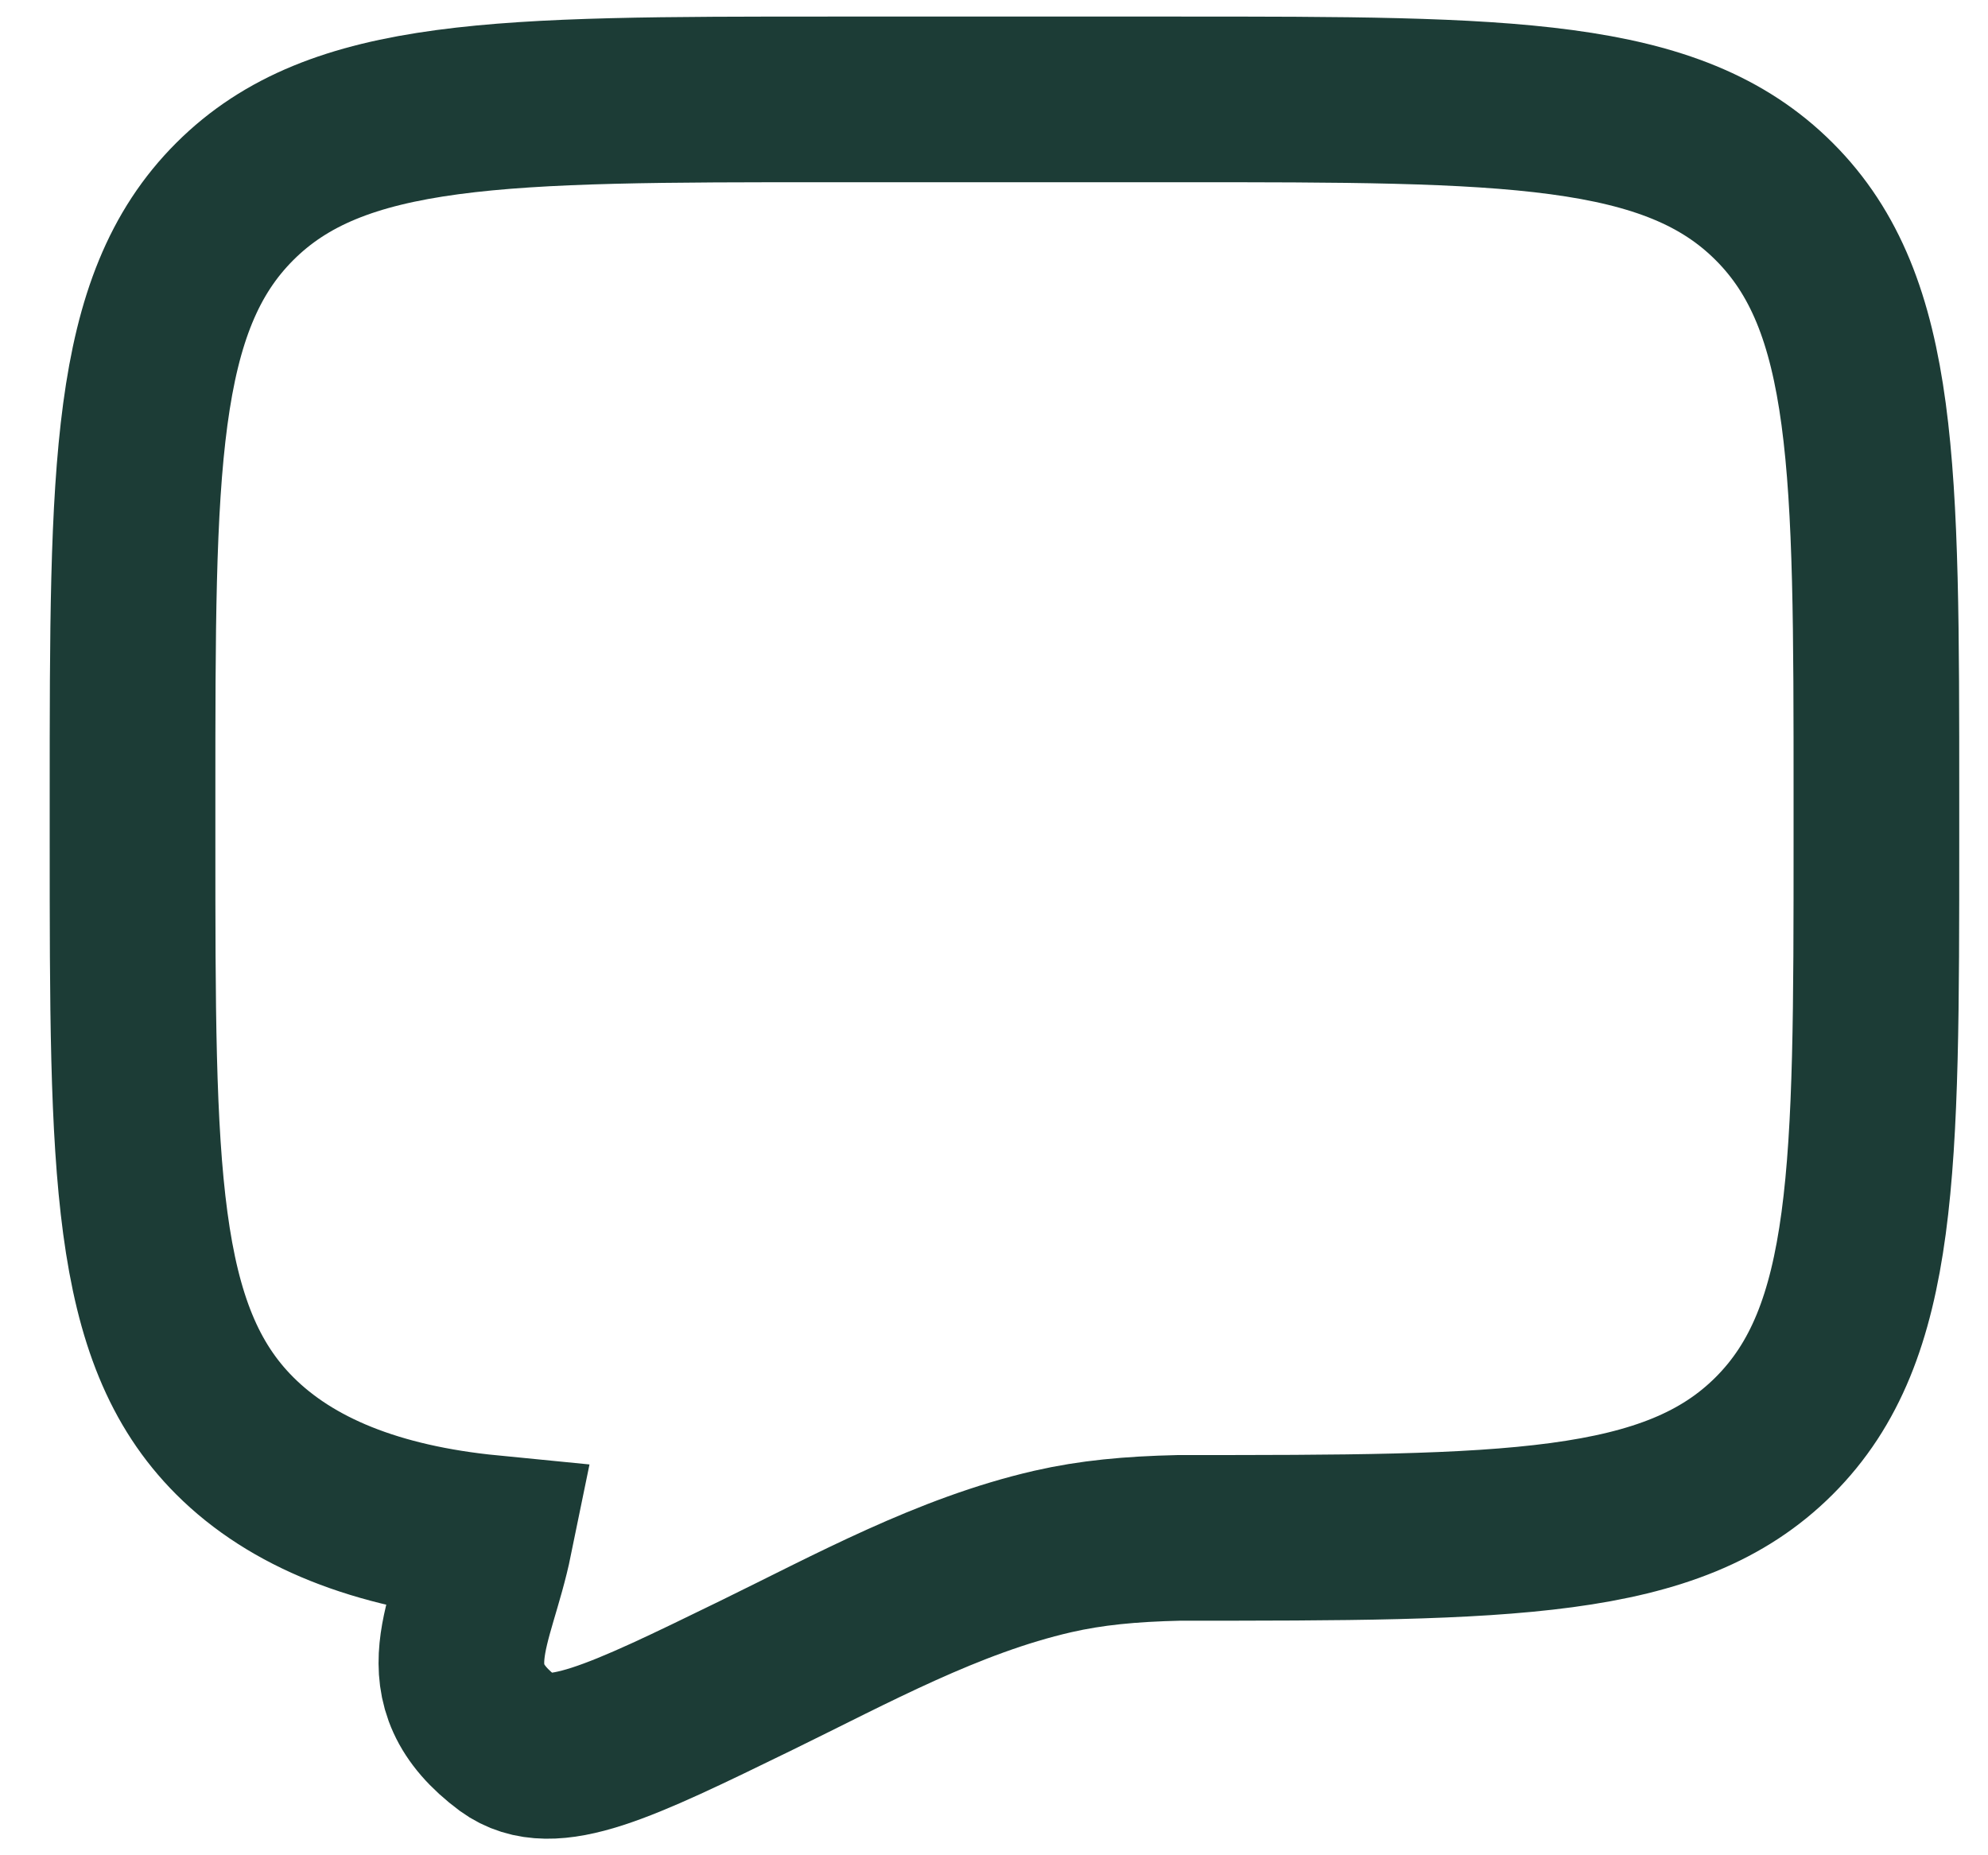 <svg width="30" height="28" viewBox="0 0 30 28" fill="none" xmlns="http://www.w3.org/2000/svg">
<path d="M17.79 1.5H12.526C7.564 1.5 5.083 1.5 3.542 3.042C2 4.583 2 7.064 2 12.026V12.684C2 17.646 2 20.127 3.542 21.669C4.401 22.528 5.683 23.042 7.393 23.21C7.123 24.529 6.444 25.403 7.679 26.323C8.324 26.792 9.352 26.291 11.408 25.288C12.851 24.584 14.311 23.777 15.888 23.415C16.465 23.283 17.052 23.227 17.79 23.21C22.752 23.21 25.233 23.21 26.774 21.669C28.316 20.127 28.316 17.646 28.316 12.684V12.684V12.026V12.026C28.316 7.064 28.316 4.583 26.774 3.042C25.233 1.5 22.752 1.5 17.79 1.5Z" stroke="#1C3C36" stroke-width="2.5" stroke-linecap="round"/>
</svg>
